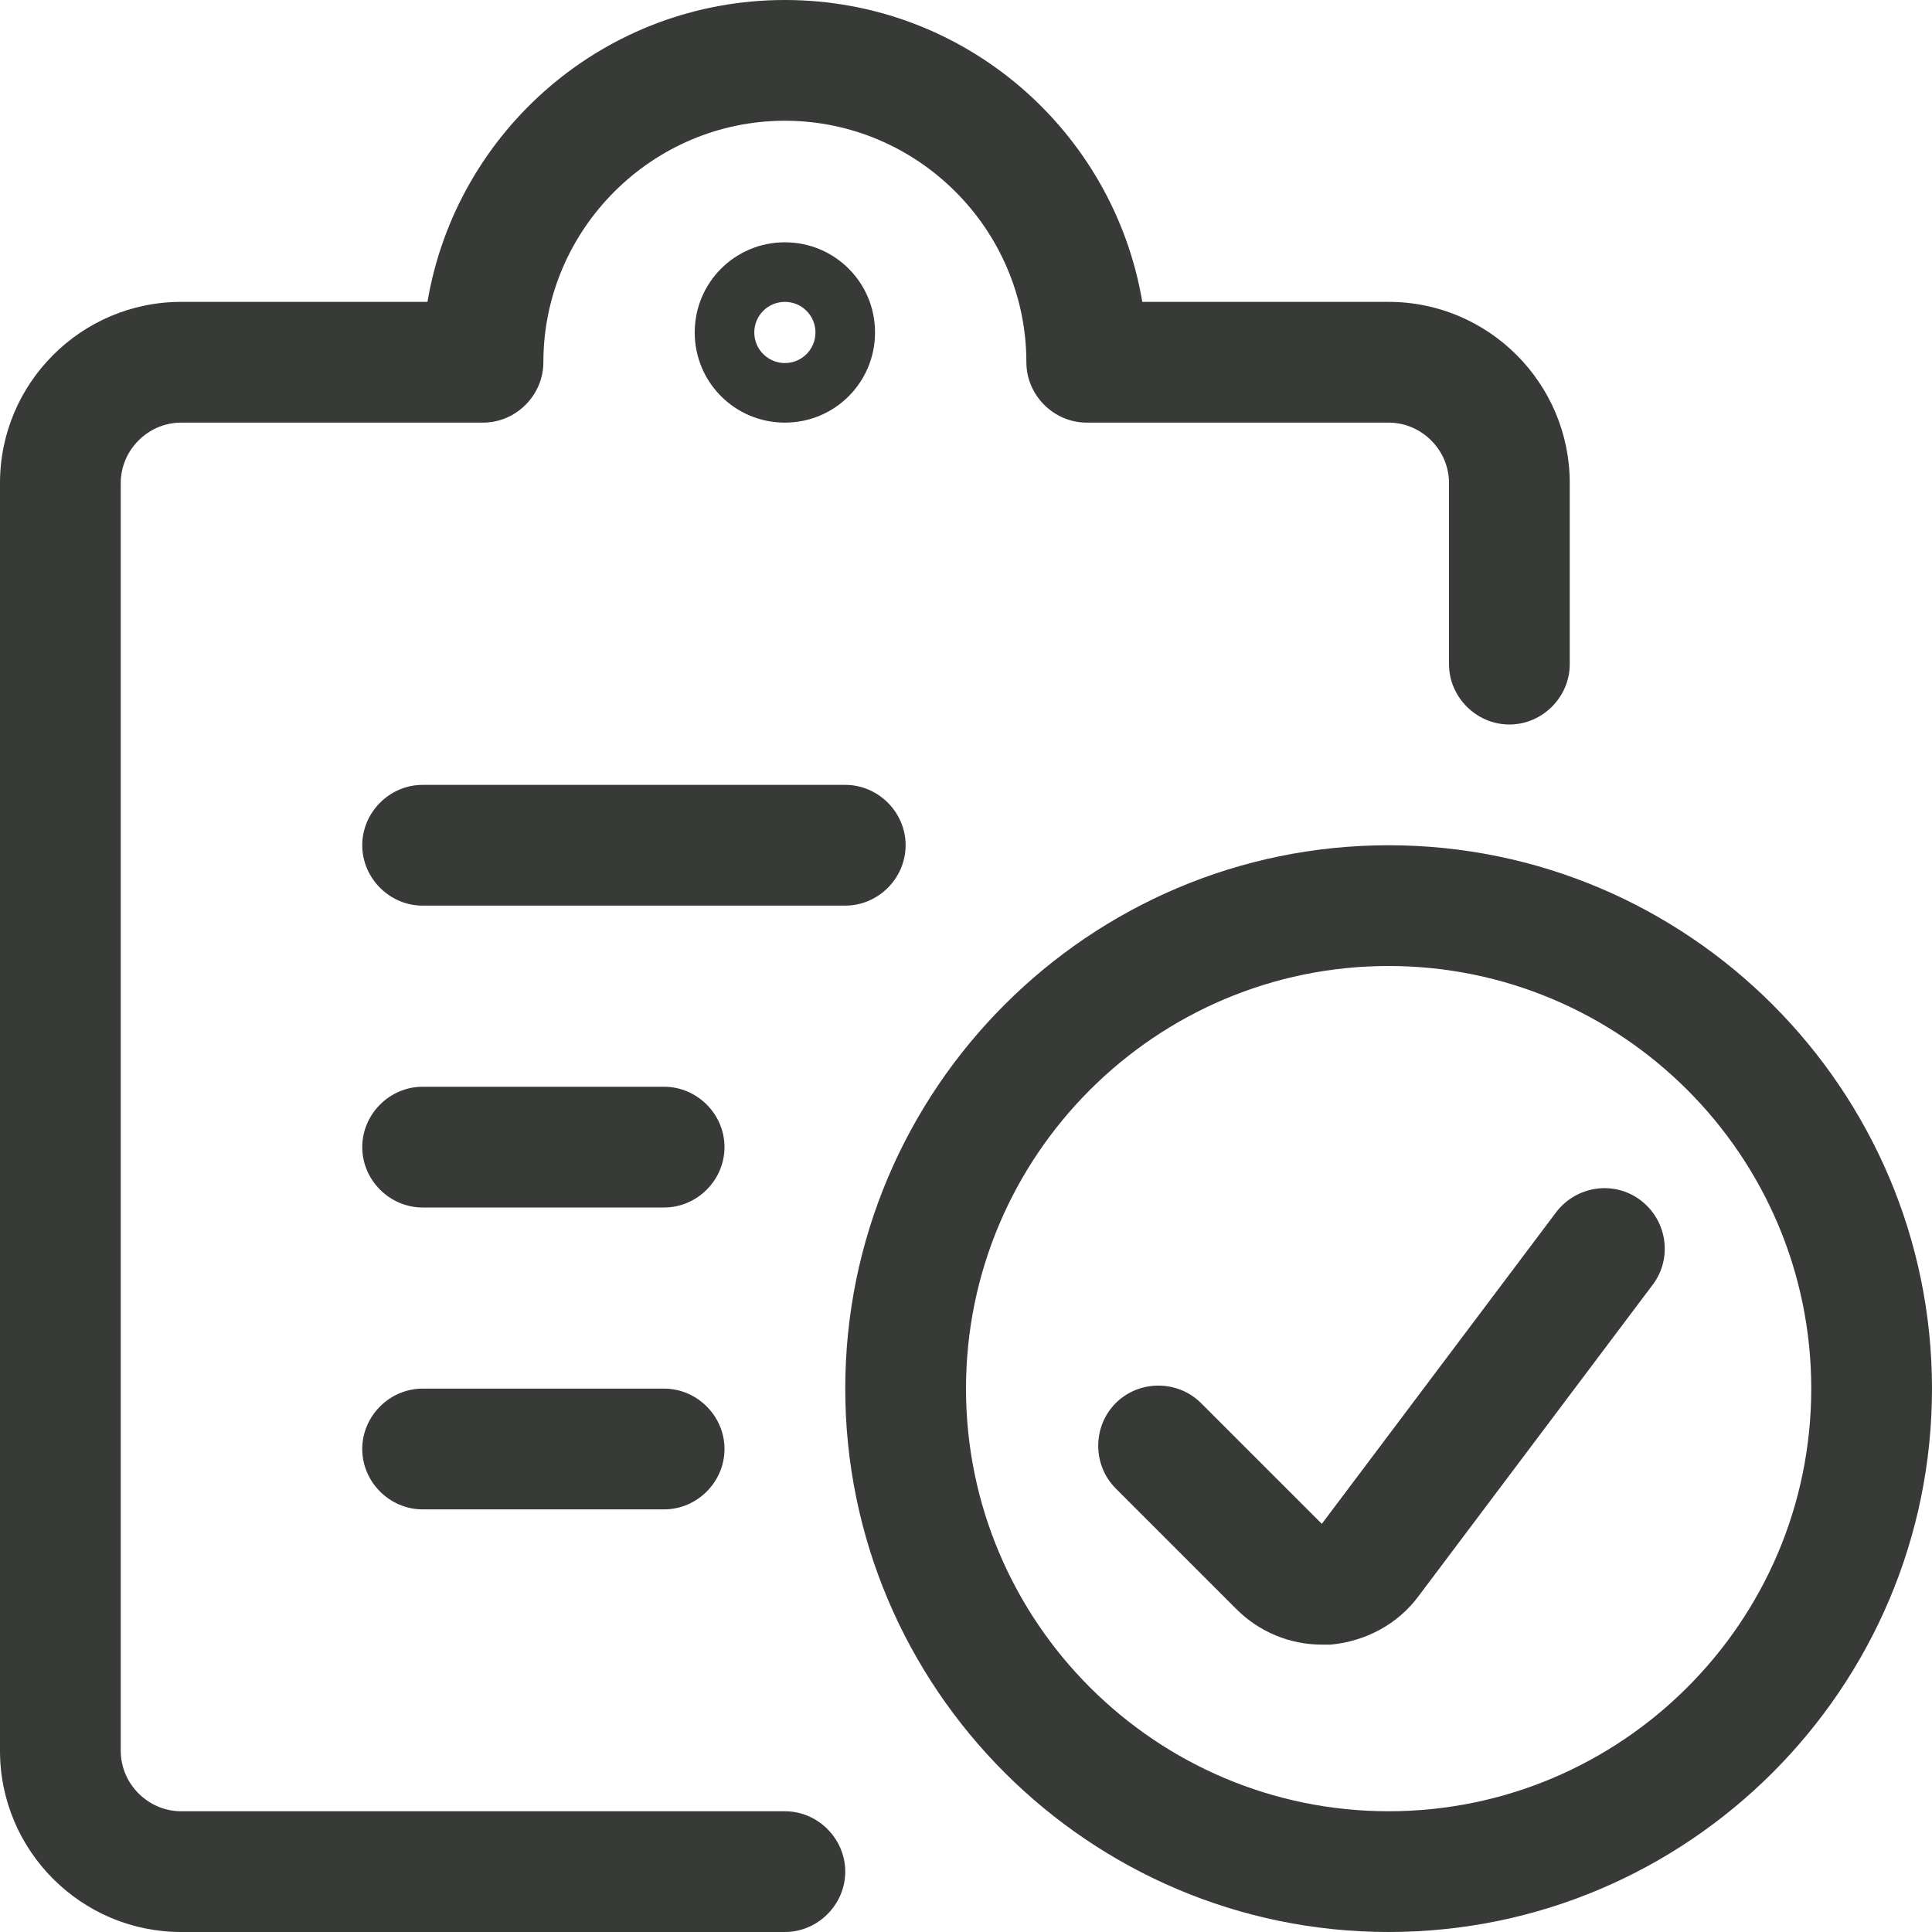 <?xml version="1.0" encoding="UTF-8"?><svg id="Layer_2" xmlns="http://www.w3.org/2000/svg" viewBox="0 0 24 24"><defs><style>.cls-1{fill:#373a36;}</style></defs><g id="Icons"><g id="Work-Office-Companies___Tasks___task-list-check-1"><g id="Group_76"><g id="task-list-check-1"><path class="cls-1" d="M10.5,11.25H5.25c-.41,0-.75-.34-.75-.75s.34-.75,.75-.75h5.25c.41,0,.75,.34,.75,.75s-.34,.75-.75,.75Z"/><path class="cls-1" d="M8.25,15h-3c-.41,0-.75-.34-.75-.75s.34-.75,.75-.75h3c.41,0,.75,.34,.75,.75s-.34,.75-.75,.75Z"/><path class="cls-1" d="M8.25,18.75h-3c-.41,0-.75-.34-.75-.75s.34-.75,.75-.75h3c.41,0,.75,.34,.75,.75s-.34,.75-.75,.75Z"/><path class="cls-1" d="M9.75,24H2.25c-1.24,0-2.25-1.01-2.25-2.25V6c0-1.24,1.01-2.25,2.25-2.25h3.06c.36-2.13,2.21-3.75,4.44-3.75s4.08,1.62,4.44,3.75h3.06c1.24,0,2.25,1.01,2.25,2.25v2.25c0,.41-.34,.75-.75,.75s-.75-.34-.75-.75v-2.25c0-.41-.34-.75-.75-.75h-3.75c-.41,0-.75-.34-.75-.75,0-1.65-1.35-3-3-3s-3,1.35-3,3c0,.41-.34,.75-.75,.75H2.25c-.41,0-.75,.34-.75,.75v15.75c0,.41,.34,.75,.75,.75h7.5c.41,0,.75,.34,.75,.75s-.34,.75-.75,.75Z"/><path class="cls-1" d="M9.75,5.25c-.62,0-1.12-.5-1.12-1.12s.5-1.12,1.12-1.12,1.12,.5,1.12,1.12-.5,1.12-1.12,1.12Zm0-1.5c-.21,0-.38,.17-.38,.38s.17,.38,.38,.38,.38-.17,.38-.38-.17-.38-.38-.38Z"/><path class="cls-1" d="M17.25,24c-3.72,0-6.75-3.03-6.75-6.75s3.03-6.75,6.75-6.75,6.75,3.03,6.75,6.75-3.03,6.75-6.75,6.75Zm0-12c-2.89,0-5.25,2.35-5.25,5.25s2.36,5.25,5.25,5.25,5.25-2.35,5.25-5.25-2.36-5.25-5.25-5.25Z"/><path class="cls-1" d="M16.42,20.43c-.4,0-.78-.16-1.06-.44l-1.5-1.5c-.29-.29-.29-.77,0-1.06s.77-.29,1.06,0l1.5,1.5,2.91-3.87c.25-.33,.72-.4,1.05-.15,.33,.25,.4,.72,.15,1.05l-2.91,3.87c-.26,.35-.66,.56-1.09,.6-.04,0-.07,0-.11,0Z"/></g></g></g></g></svg>